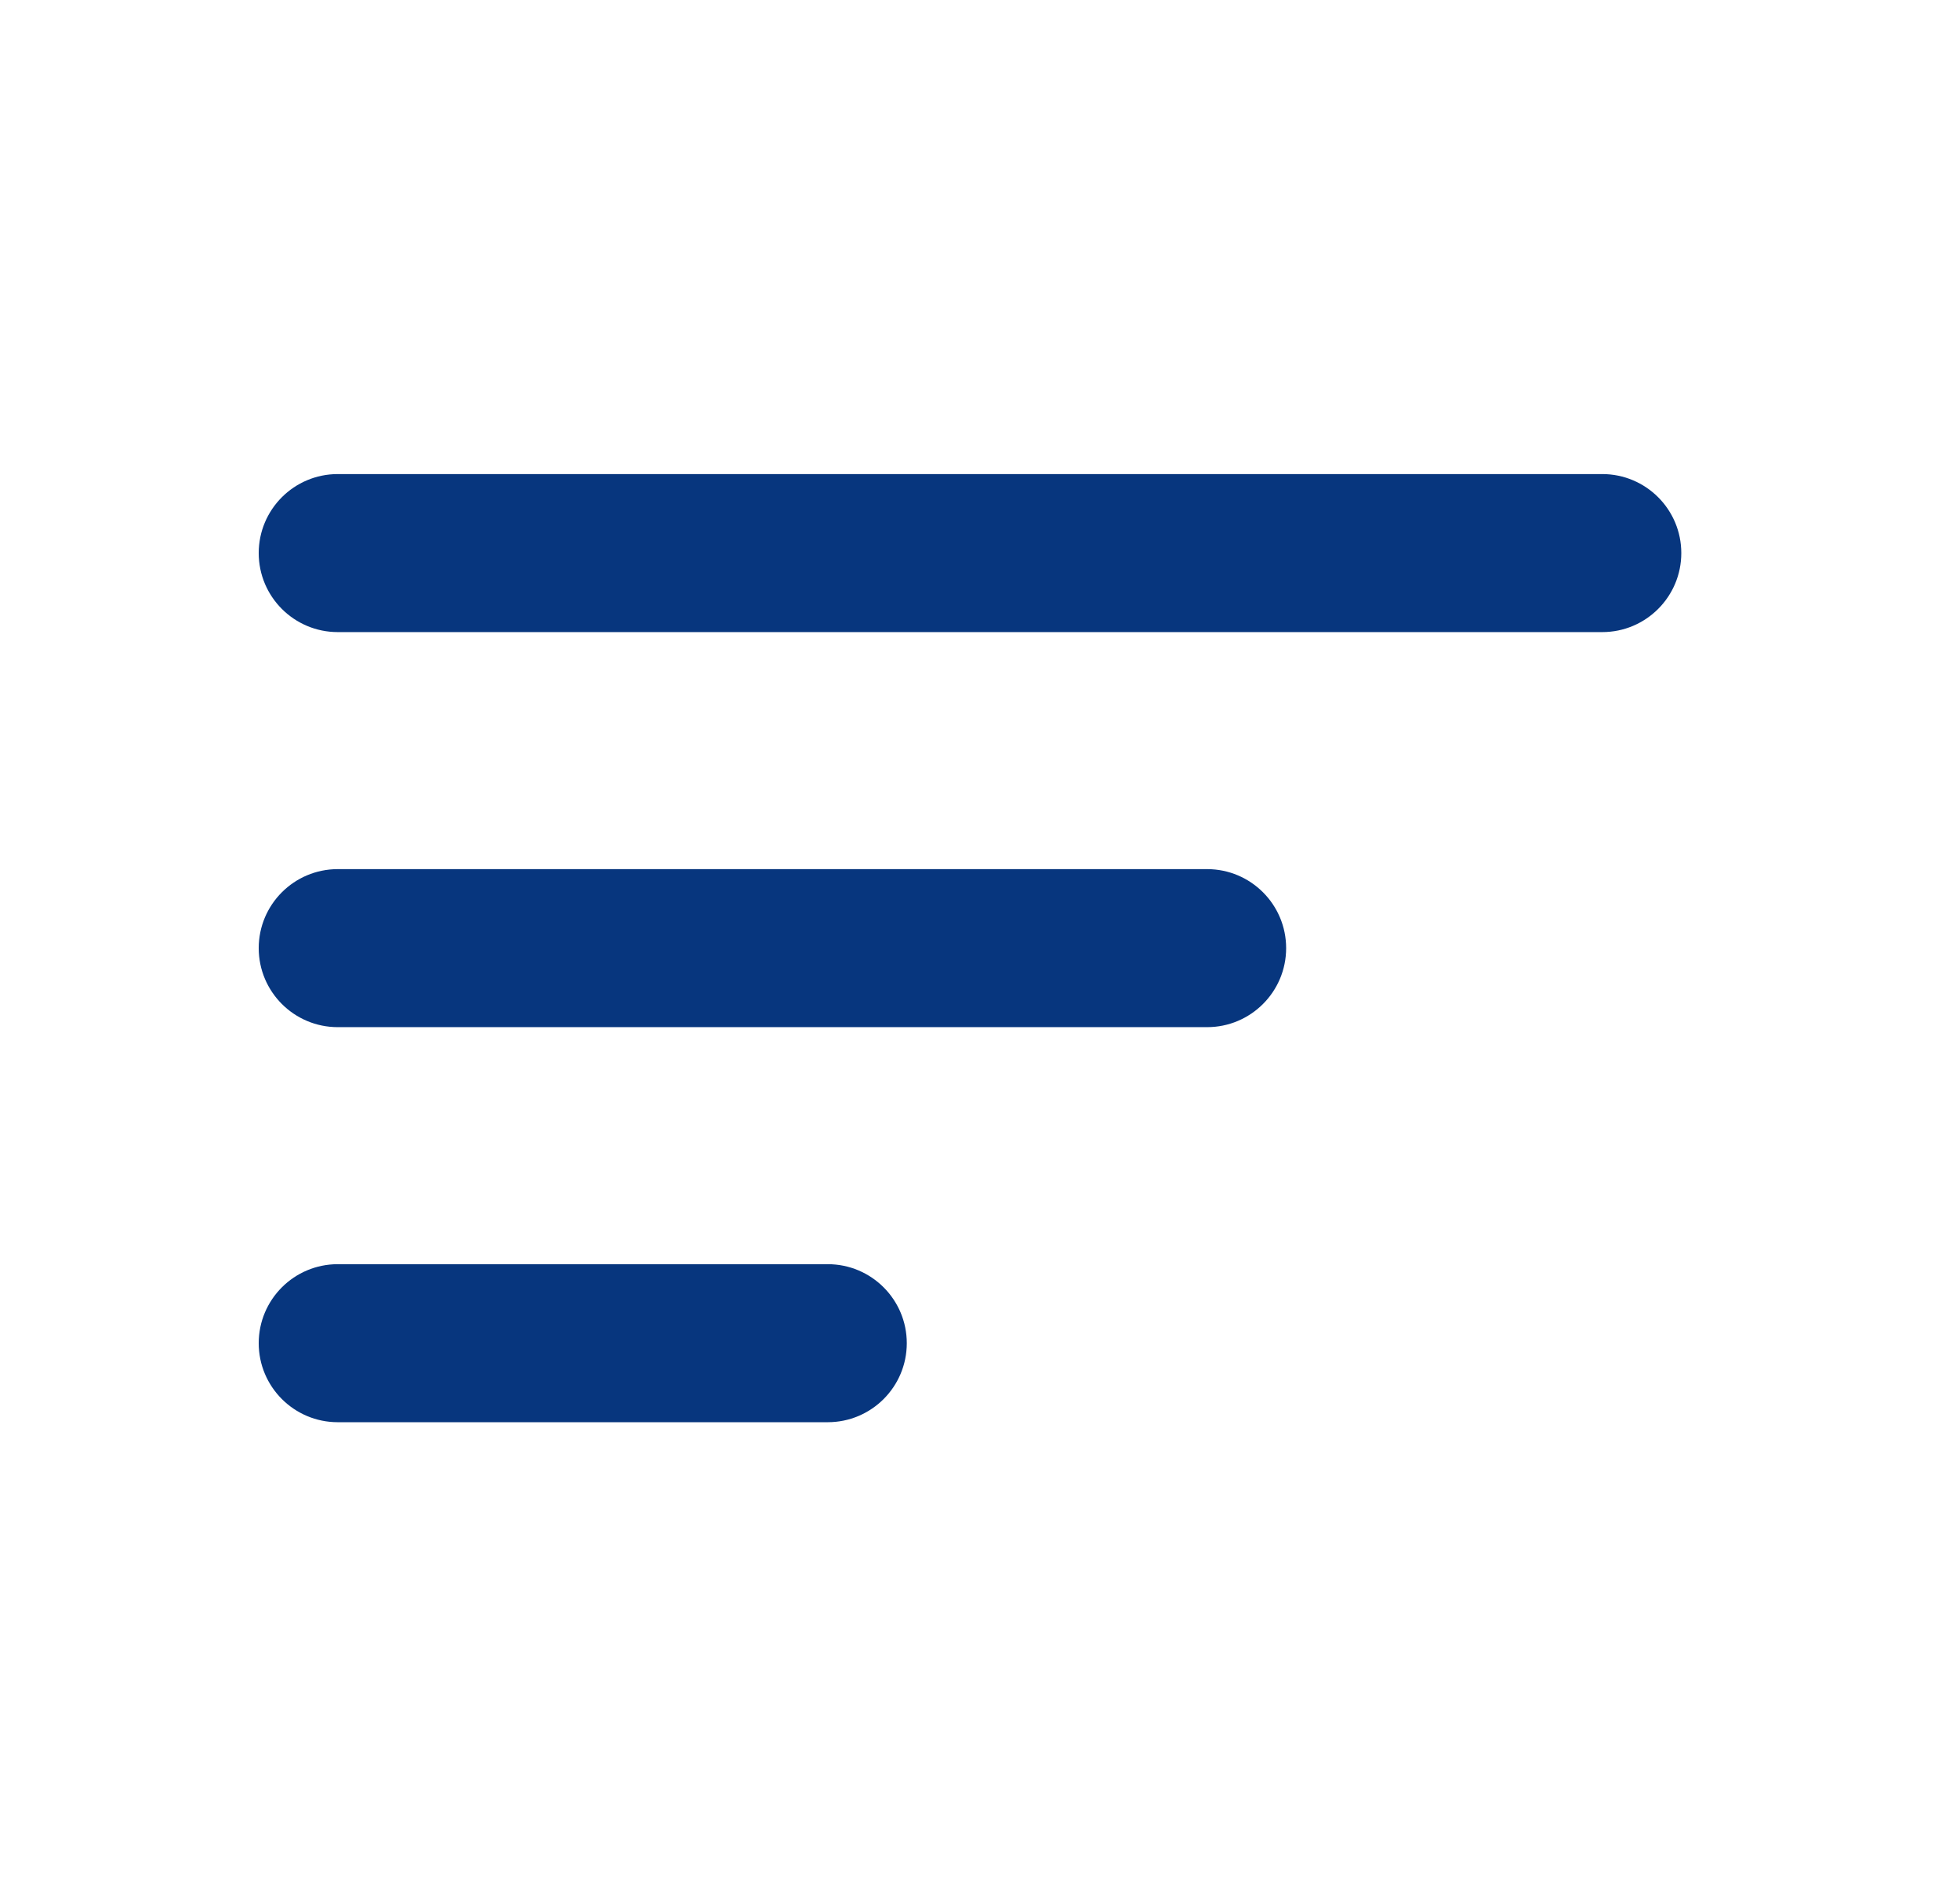 <svg width="31" height="30" viewBox="0 0 31 30" fill="none" xmlns="http://www.w3.org/2000/svg">
<g clip-path="url(#clip0_29074_201)">
<path d="M4.092 21.25C4.092 21.94 4.652 22.5 5.342 22.5H13.092C13.782 22.5 14.342 21.94 14.342 21.25C14.342 20.56 13.782 20 13.092 20H5.342C4.652 20 4.092 20.56 4.092 21.25ZM4.092 15C4.092 15.69 4.652 16.25 5.342 16.25H19.092C19.782 16.25 20.342 15.69 20.342 15C20.342 14.31 19.782 13.75 19.092 13.75H5.342C4.652 13.75 4.092 14.31 4.092 15ZM5.342 7.5C4.652 7.5 4.092 8.06 4.092 8.75C4.092 9.44 4.652 10 5.342 10H25.342C26.032 10 26.592 9.44 26.592 8.75C26.592 8.06 26.032 7.5 25.342 7.5H5.342Z" fill="#07367E"/>
</g>
<defs>
<clipPath id="clip0_29074_201">
<rect width="30" height="30" fill="white" transform="translate(0.342)"/>
</clipPath>
</defs>
</svg>
